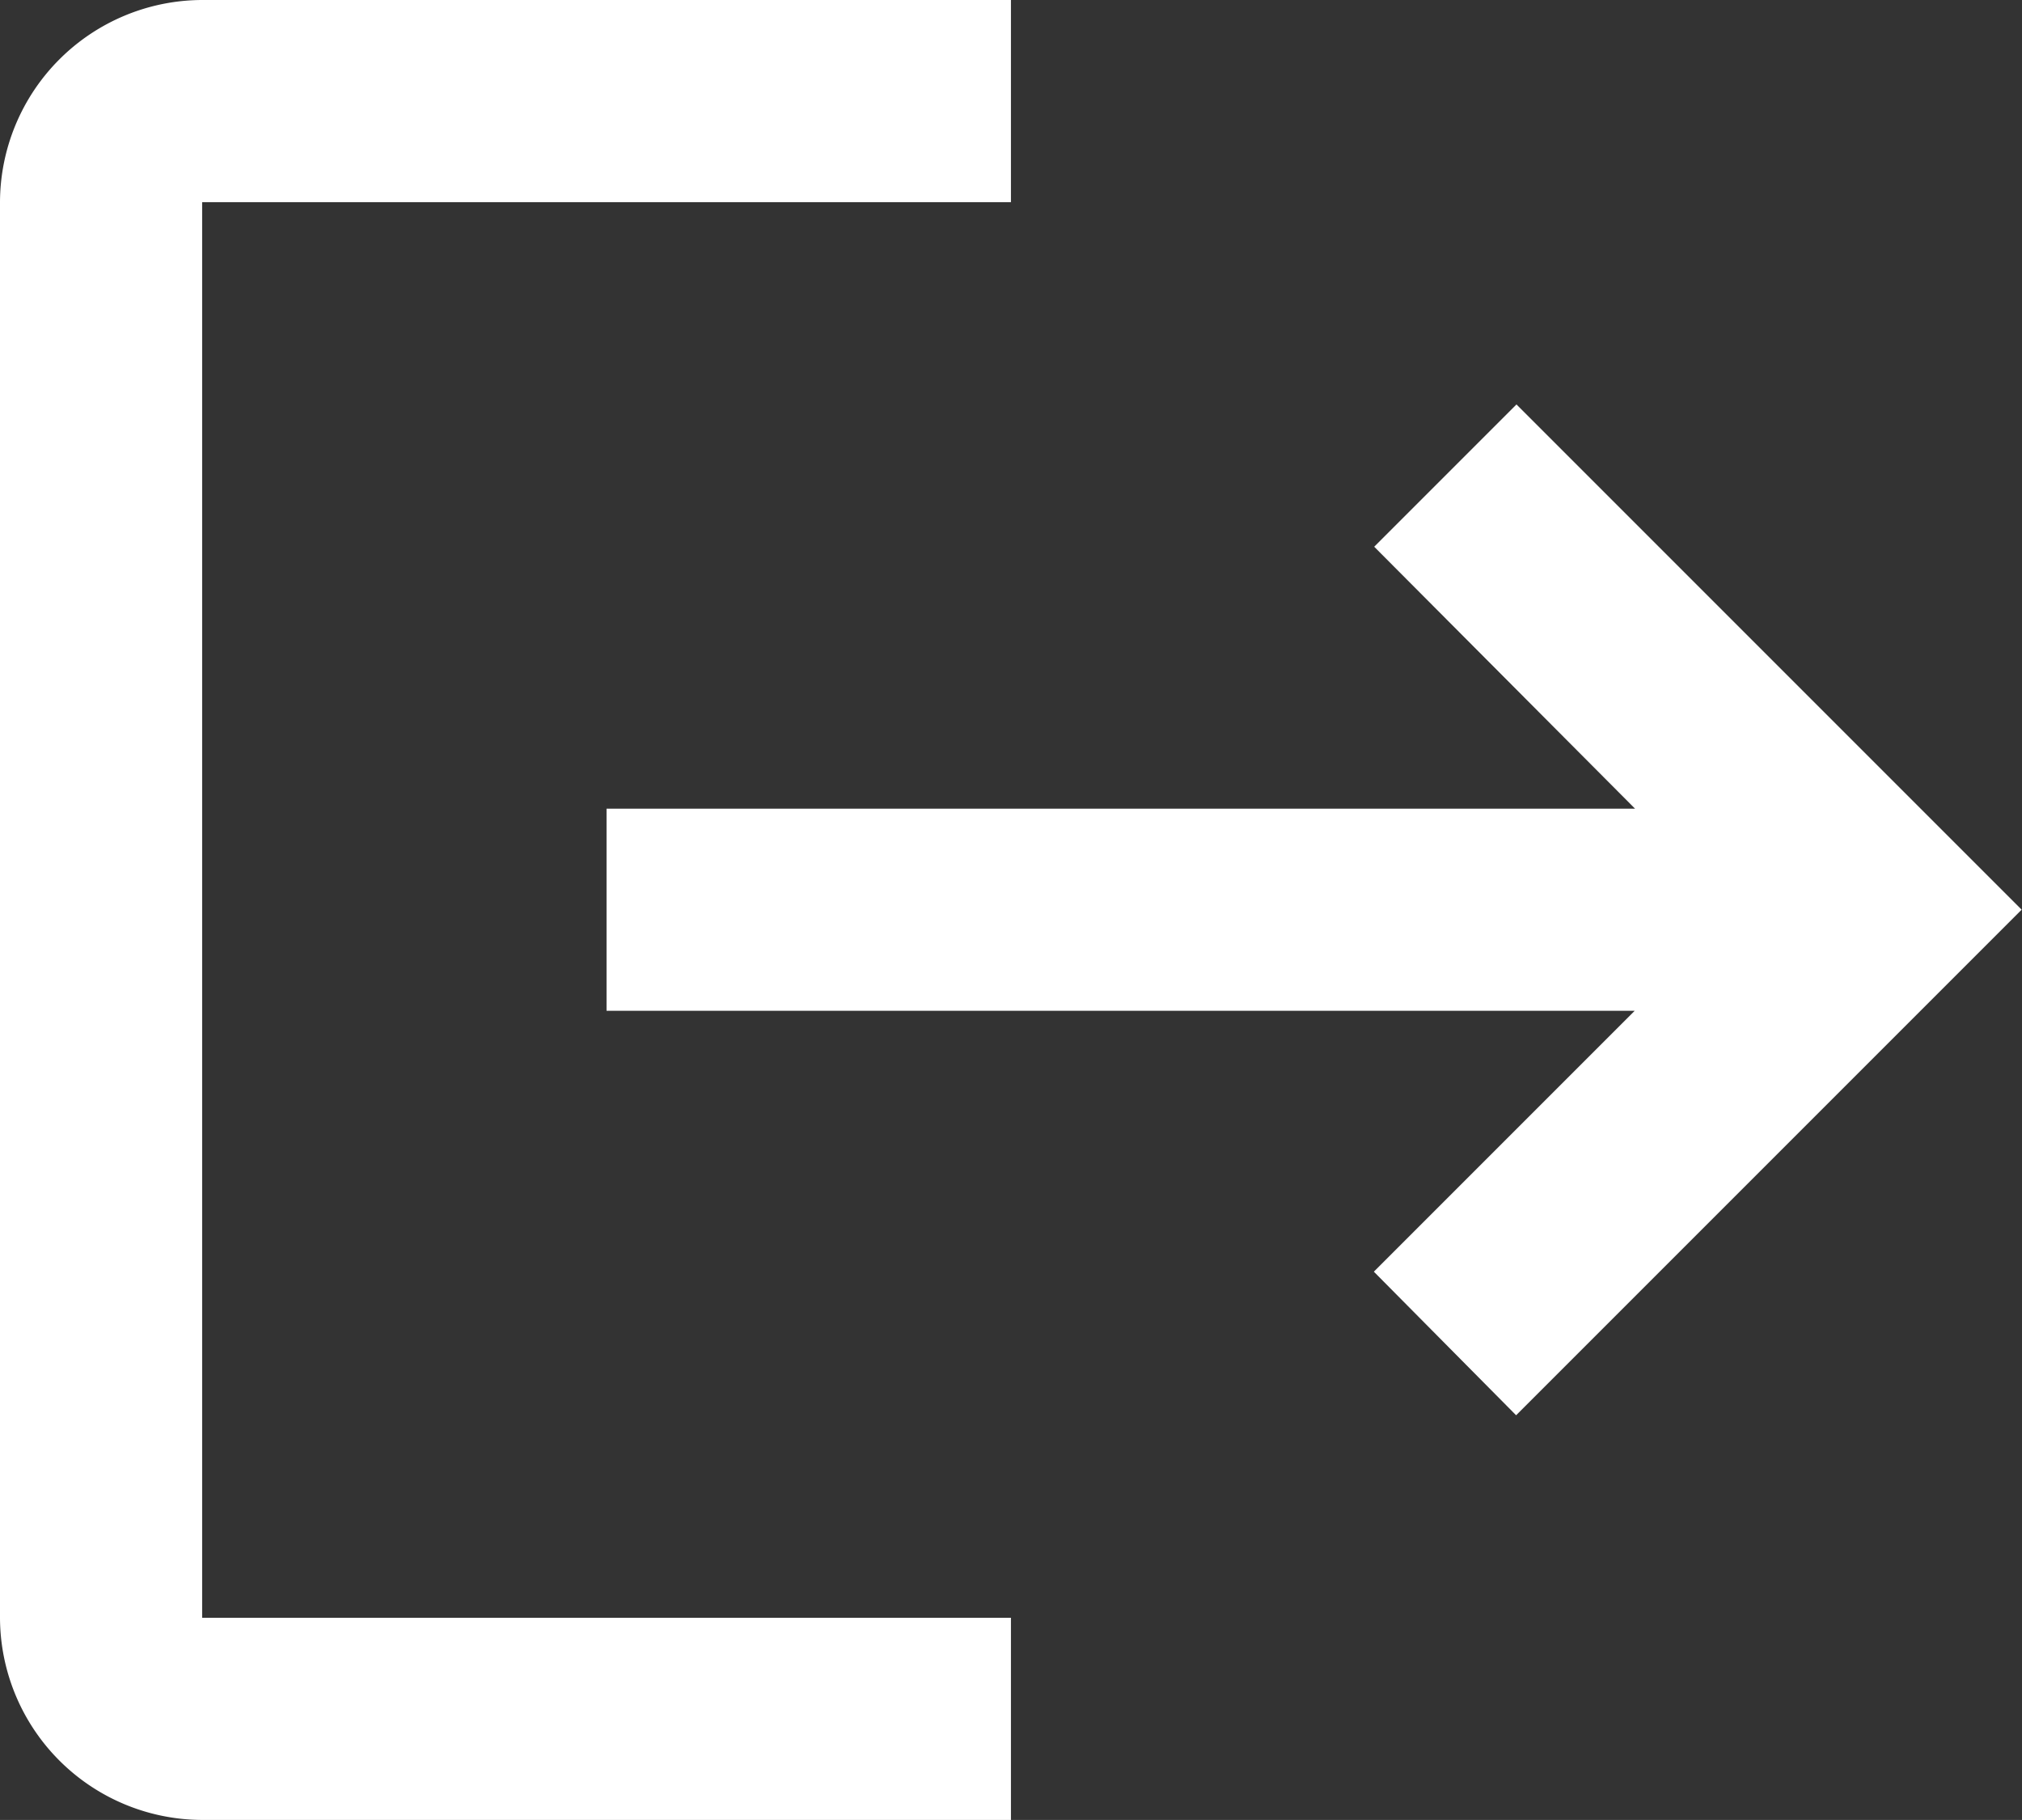 <svg height="15.349" viewBox="0 0 17.055 15.349" width="17.055" xmlns="http://www.w3.org/2000/svg"><rect x="0" y="0" width="17.055" height="15.349" fill="#333333" stroke="none"/><path d="m14.791 6.411-1.2 1.2 2.2 2.209h-8.675v1.705h8.672l-2.2 2.2 1.2 1.211 4.264-4.264zm-11.086-1.706h6.822v-1.705h-6.822a1.71 1.71 0 0 0 -1.705 1.705v11.939a1.71 1.71 0 0 0 1.705 1.705h6.822v-1.705h-6.822z" fill="#fff" transform="translate(-2 -3)"/></svg>